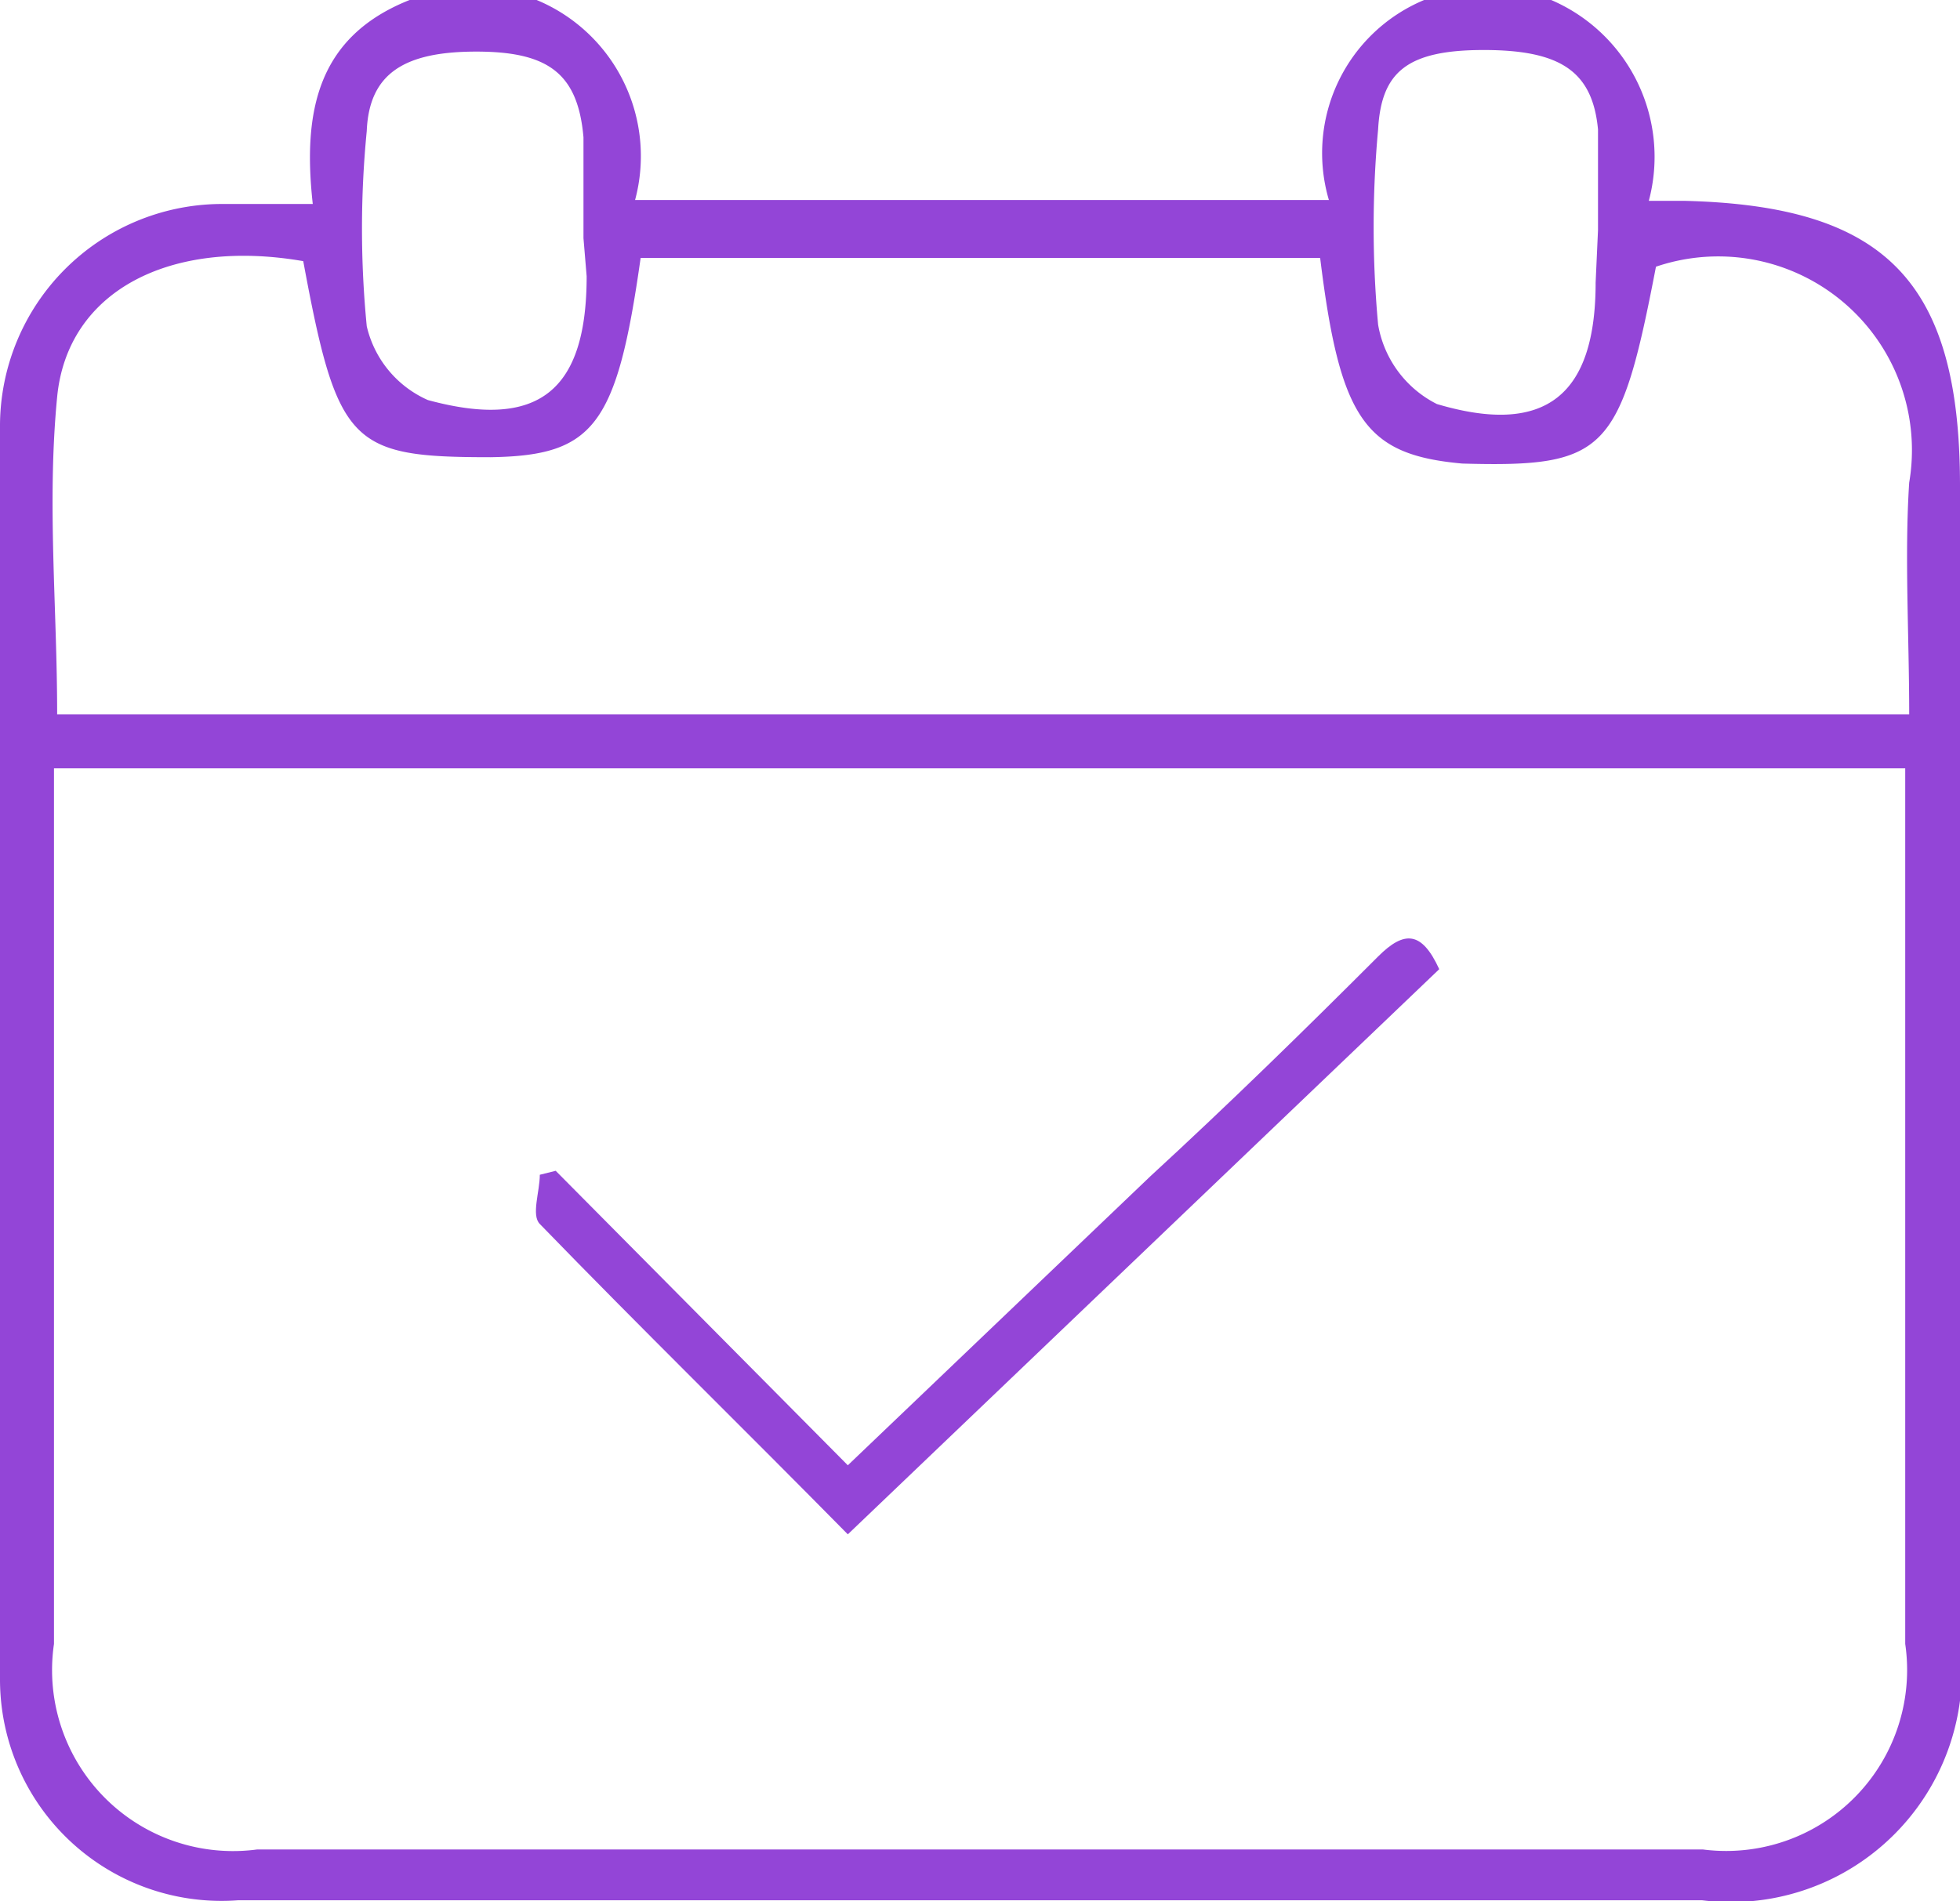 <svg xmlns="http://www.w3.org/2000/svg" viewBox="0 0 24.69 23.95"><defs><style>.cls-1{fill:#9345d7;}</style></defs><g id="Layer_2" data-name="Layer 2"><g id="Layer_1-2" data-name="Layer 1"><path class="cls-1" d="M5.16,0h1.6A2.13,2.13,0,0,1,8,2.52h8.74A2.09,2.09,0,0,1,17.94,0h1.6a2.15,2.15,0,0,1,1.23,2.53l.44,0c2.53.06,3.48,1,3.48,3.59V20.68a2.91,2.91,0,0,1-3.25,3.26H12.26c-3.09,0-6.17,0-9.26,0a2.79,2.79,0,0,1-3-2.78q0-7.9,0-15.81A2.8,2.8,0,0,1,2.76,2.57c.36,0,.73,0,1.18,0C3.81,1.4,4,.46,5.16,0ZM.68,9.68c0,.29,0,.55,0,.81,0,3.41,0,6.81,0,10.22A2.28,2.28,0,0,0,3.24,23.3H21.45A2.28,2.28,0,0,0,24,20.71q0-5.11,0-10.22c0-.26,0-.52,0-.81Zm16-6.43H8.07c-.3,2.12-.59,2.49-1.89,2.51-1.76,0-1.93-.15-2.36-2.47C2.15,3,.85,3.66.72,5s0,2.64,0,4H24.05c0-1-.06-2,0-2.92a2.44,2.44,0,0,0-3.19-2.72c-.45,2.34-.63,2.53-2.44,2.48C17.2,5.73,16.88,5.29,16.63,3.25ZM7.35,3h0c0-.42,0-.85,0-1.27C7.28.92,6.9.65,6,.65s-1.35.27-1.38,1a12.62,12.62,0,0,0,0,2.46,1.35,1.35,0,0,0,.77.93c1.4.38,2-.12,2-1.56ZM20.13,2.9h0c0-.42,0-.85,0-1.27-.07-.73-.47-1-1.44-1s-1.29.28-1.33,1a13.46,13.46,0,0,0,0,2.46,1.38,1.38,0,0,0,.74,1c1.38.41,2-.12,2-1.53Z"/><path class="cls-1" d="M18.13,12.21l-7.45,7.12C9.37,18,8.07,16.73,6.8,15.42c-.11-.11,0-.41,0-.62L7,14.75l3.68,3.71,3.81-3.64c1-.92,1.93-1.83,2.87-2.77C17.69,11.72,17.91,11.73,18.13,12.21Z"/></g></g></svg>